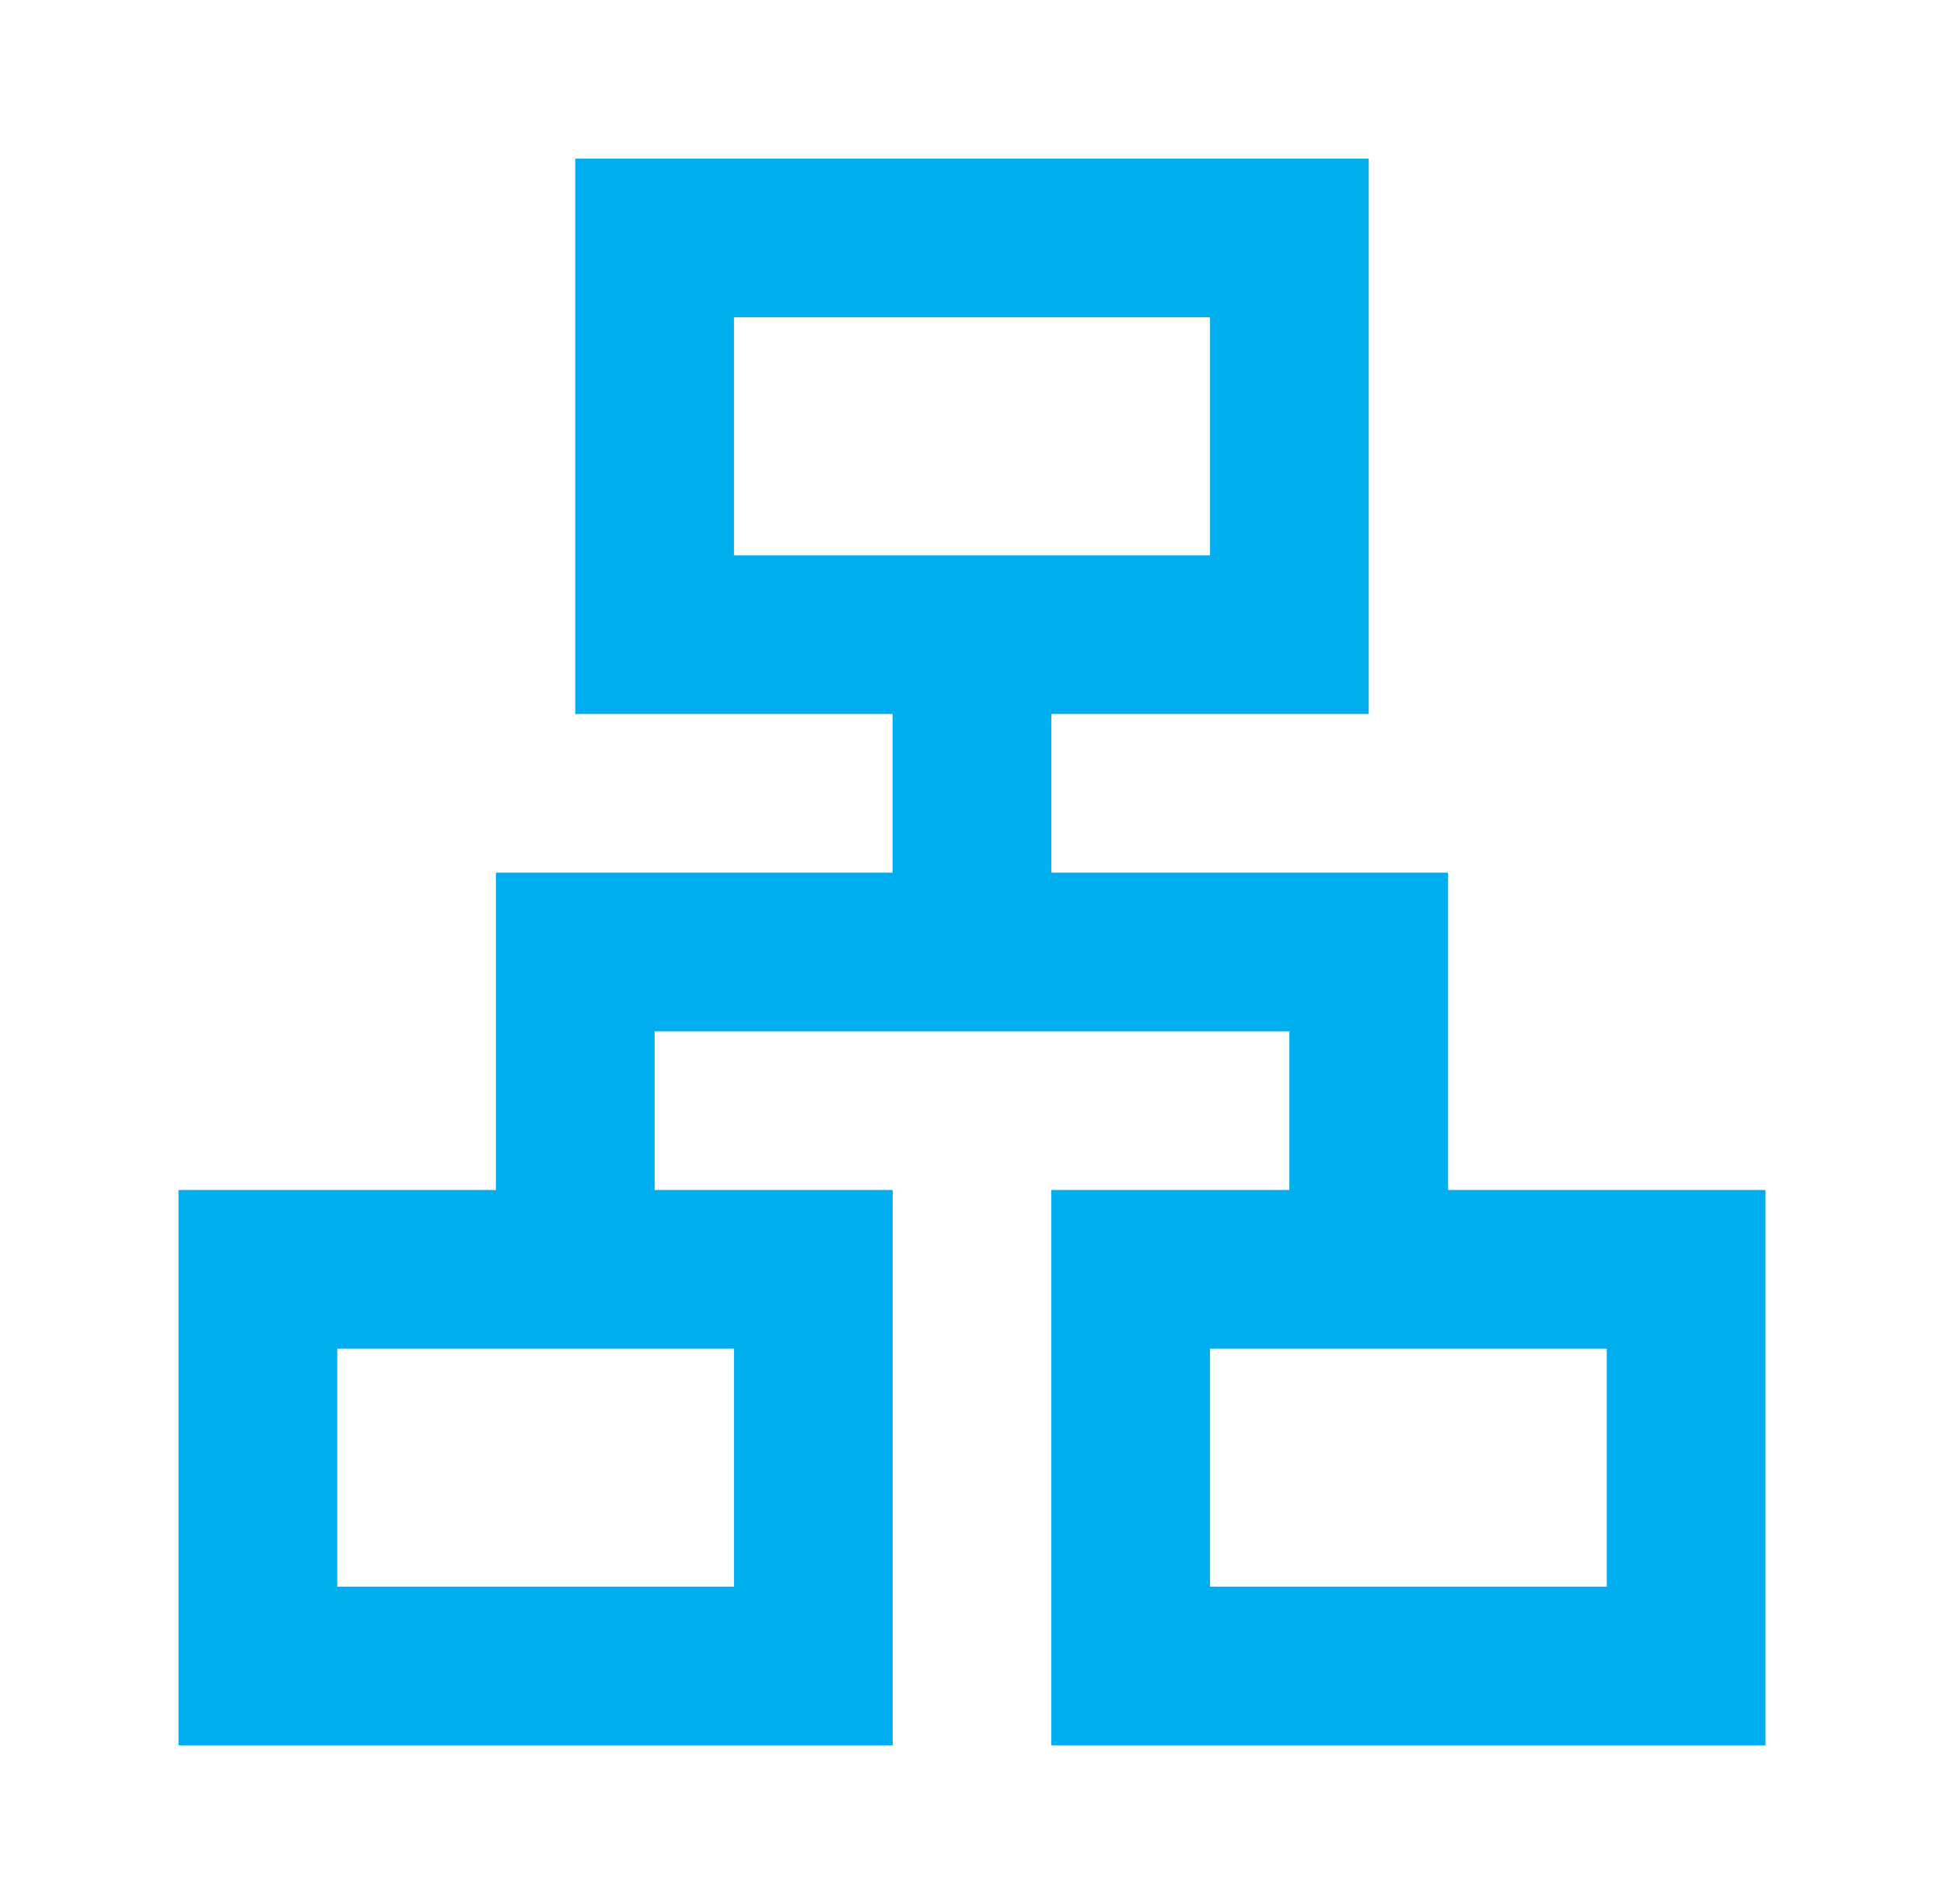 <svg width="49" height="48" viewBox="0 0 49 48" fill="none" xmlns="http://www.w3.org/2000/svg">
<g clip-path="url(#clip0_5567_923)">
<path fill-rule="evenodd" clip-rule="evenodd" d="M14.5 4H34.5V18H26.5V22L36.5 22V30H44.5V44H26.5V30H32.5V26L16.5 26V30H22.5V44H4.5V30H12.5L12.5 22L22.5 22V18H14.5V4ZM18.5 8V14H30.5V8H18.5ZM8.5 34V40H18.5V34H8.5ZM30.5 40V34H40.5V40H30.5Z" fill="#00ADEE"/>
</g>
<defs>
<clipPath id="clip0_5567_923">
<rect width="48" height="48" fill="white" transform="translate(0.5)"/>
</clipPath>
</defs>
</svg>
